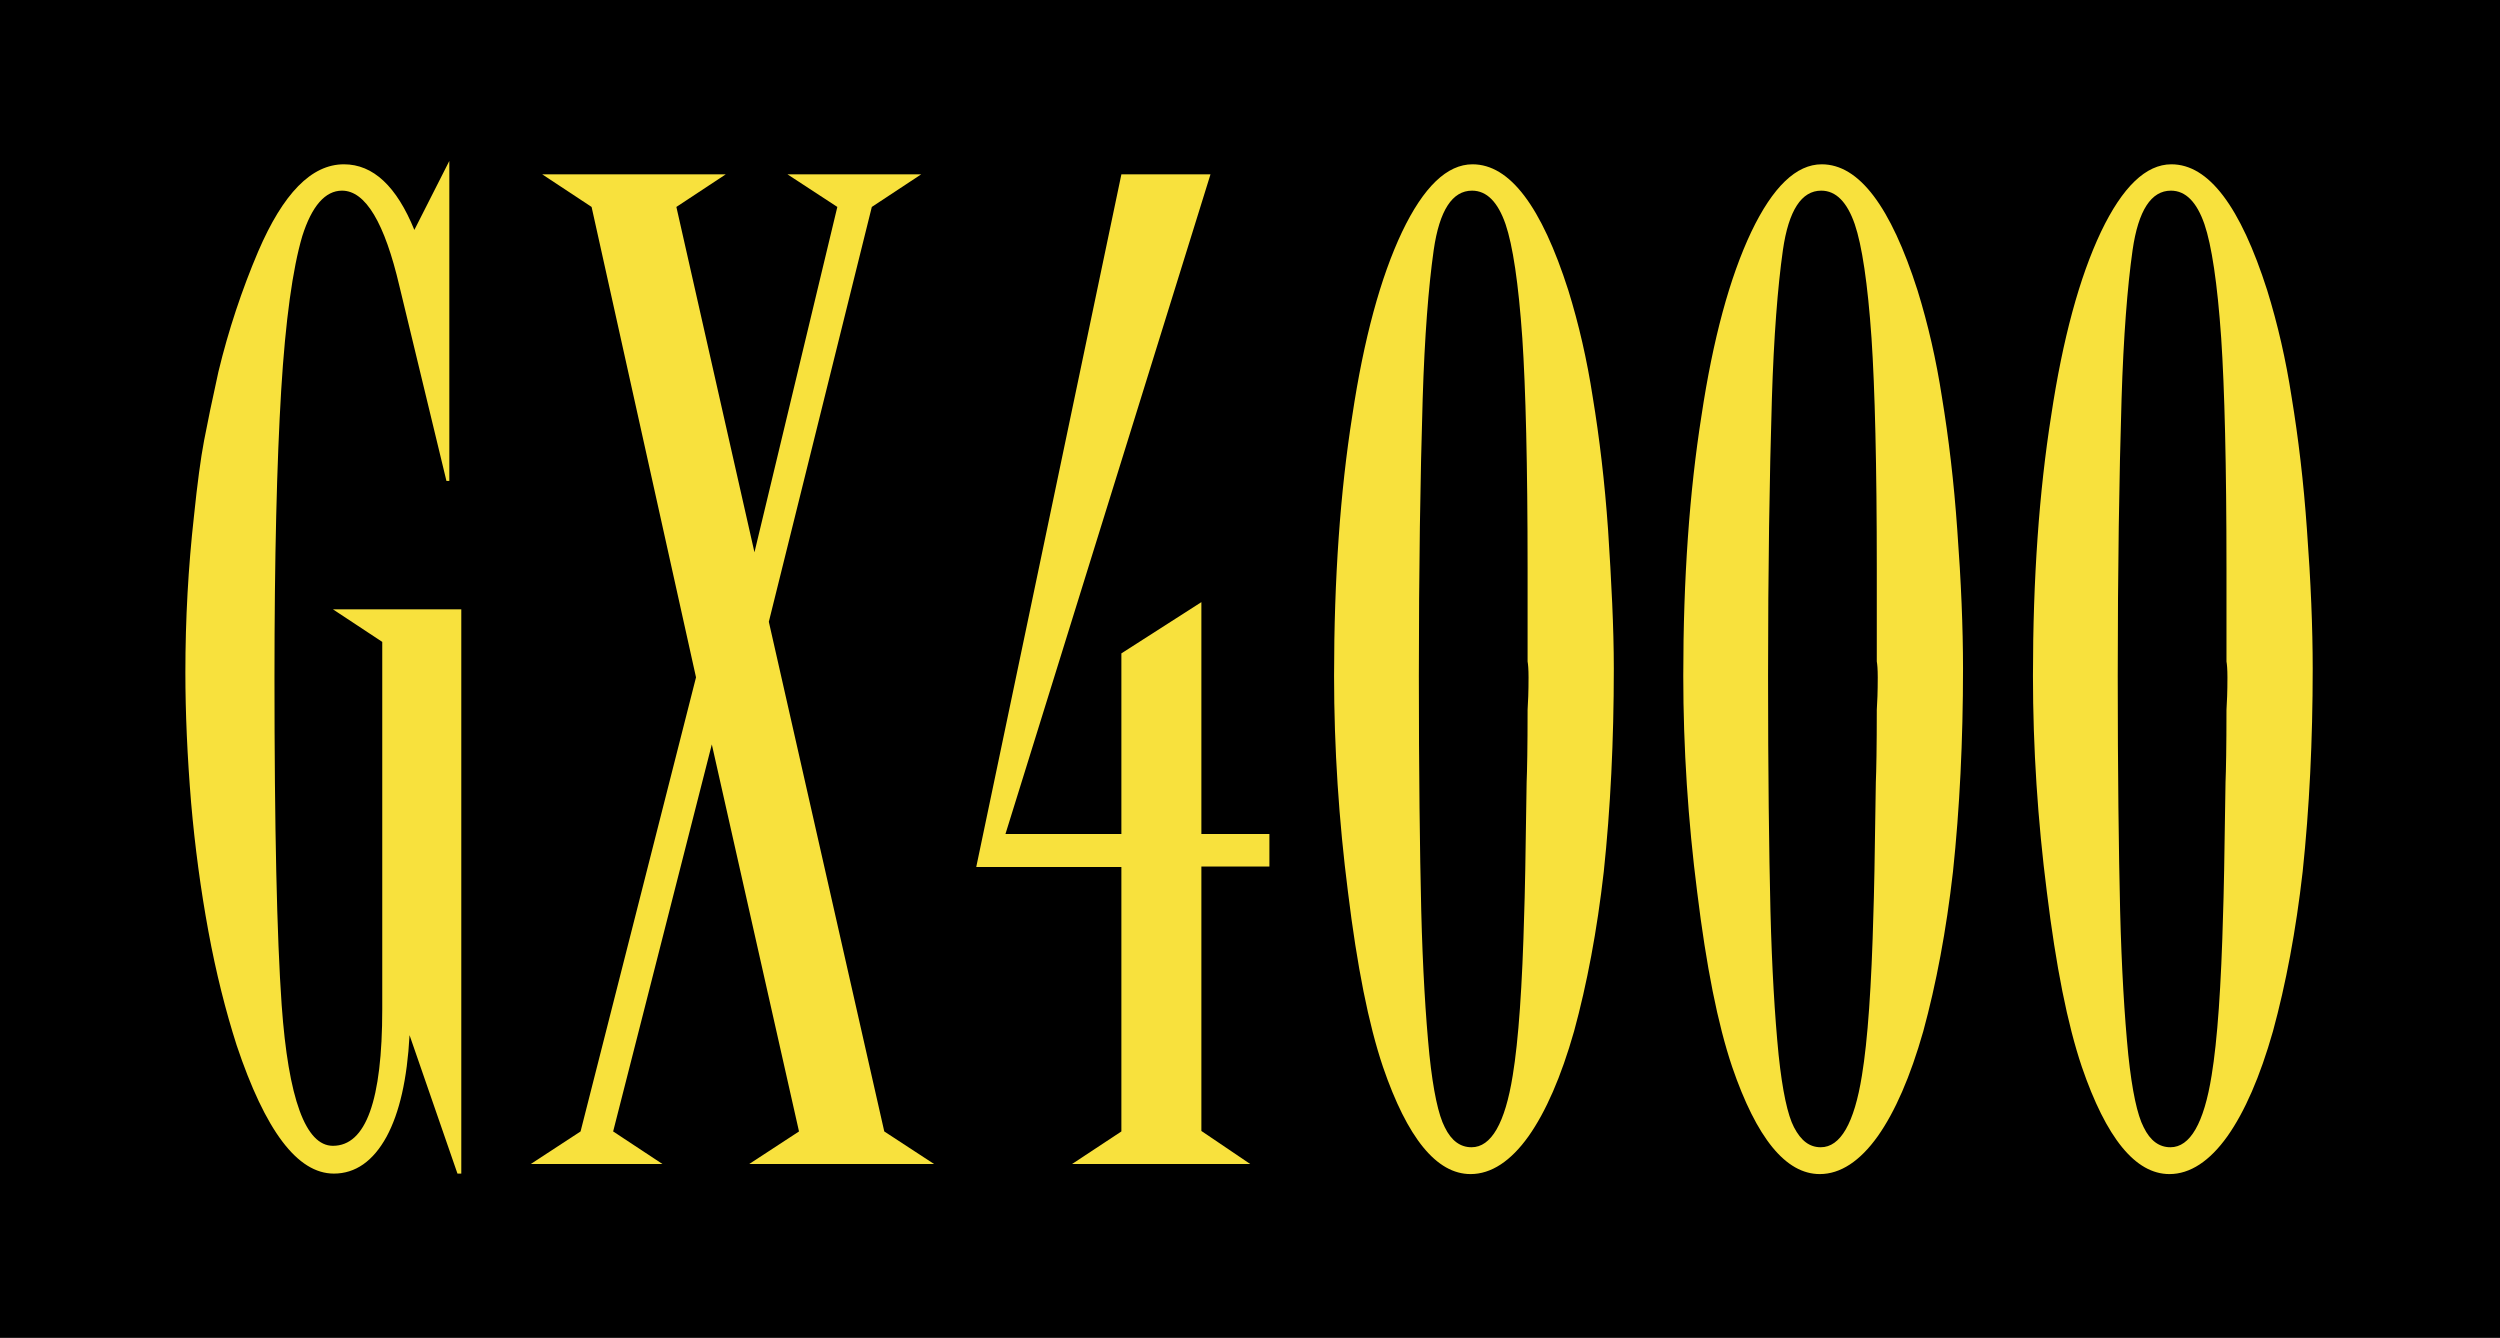 <?xml version="1.0" encoding="utf-8"?>
<!-- Generator: Adobe Illustrator 19.0.0, SVG Export Plug-In . SVG Version: 6.00 Build 0)  -->
<svg version="1.1" id="Camada_1" xmlns="http://www.w3.org/2000/svg" xmlns:xlink="http://www.w3.org/1999/xlink" x="0px" y="0px"
	 viewBox="0 0 521.9 279.3" style="enable-background:new 0 0 521.9 279.3;" xml:space="preserve">
<style type="text/css">
	.st0{fill:#F8E13D;}
</style>
<rect id="XMLID_2_" width="521.9" height="279.3"/>
<g id="XMLID_1_">
	<path id="XMLID_30_" class="st0" d="M86.5,48l7.3-14.4v66.8h-0.6l-9.8-40.6c-3.1-13.3-7.1-20-12-20c-3.5,0-6.3,3.2-8.3,9.5
		c-2,6.8-3.5,17.5-4.4,32.2c-0.9,14.9-1.4,34.9-1.4,59.9c0,31.4,0.5,54.2,1.5,68.4c1.4,19.6,5,29.4,10.7,29.4
		c6.9,0,10.3-9.5,10.3-28.5v-76.7l-10.3-6.8h26.8v117.8h-0.8l-10-28.9c-0.5,9.2-2.1,16.2-4.8,21.2c-2.8,5.1-6.5,7.7-11,7.7
		c-7.6,0-14.3-8.9-20.3-26.8c-2.3-7.2-4.3-15.1-5.9-23.8c-1.6-8.7-2.8-17.6-3.6-26.8c-0.8-9.7-1.2-18.8-1.2-27.2
		c0-11.1,0.6-22,1.8-32.7c0.7-6.8,1.4-12,2.1-15.7c0.7-3.7,1.7-8.5,3-14.4c2.1-8.7,4.9-17.1,8.3-25.1C59.1,40.4,65,34.3,71.8,34.3
		C77.9,34.3,82.8,38.9,86.5,48z"/>
	<path id="XMLID_32_" class="st0" d="M164.4,36.4h27.9L182,43.2l-21.5,86.6l24.1,106.4L195,243h-38.6l10.4-6.8l-18.2-80.8L128,236.2
		l10.3,6.8h-27.5l10.4-6.8l24.1-94.8l-21.8-98.2l-10.3-6.8h38.3l-10.3,6.8l16.3,72.1l17.3-72.1L164.4,36.4z"/>
	<path id="XMLID_34_" class="st0" d="M234.1,36.4h18.6l-42.8,137.7h24.2v-37.7l16.7-10.7v48.4H265v6.8h-14.2v55.2L261,243h-37.2
		l10.3-6.8v-55.2h-30.3L234.1,36.4z"/>
	<path id="XMLID_36_" class="st0" d="M336.9,139.6c0,15-0.7,29.2-2.1,42.4c-1.4,12.3-3.5,23.4-6.2,33.3c-2.7,9.5-5.9,16.8-9.5,21.9
		c-3.7,5.2-7.8,7.9-12.1,7.9c-7.1,0-13.2-7.5-18.3-22.4c-3-8.9-5.4-21-7.3-36.5c-1.9-14.9-2.9-30-2.9-45.1c0-20.4,1.3-38.5,3.8-54.3
		c2.4-16,5.9-28.9,10.4-38.4c4.5-9.4,9.4-14.1,14.7-14.1c7.8,0,14.4,8.8,20,26.3c2.2,7.1,3.9,14.5,5.1,22.3
		c1.4,8.5,2.5,17.7,3.2,27.7C336.4,121.4,336.9,131,336.9,139.6z M307.2,239.5c4.1,0,7-5,8.6-15c1.2-7.3,2-18.6,2.4-34.1
		c0.1-2.5,0.3-11.6,0.5-27.1c0.1-2.3,0.2-7.4,0.2-15.1c0.1-1.5,0.2-3.8,0.2-6.8c0-1.7-0.1-2.8-0.2-3.3v-19.4
		c0-21.6-0.4-37.6-1.1-48.1c-0.8-11.5-2-19.4-3.5-23.8c-1.6-4.6-3.9-7-7-7c-4.1,0-6.8,4.1-8,12.4c-1.1,7.8-1.9,18.1-2.3,31
		c-0.5,16.4-0.8,35.7-0.8,57.8c0,20.2,0.2,36.6,0.5,49.2c0.3,11.9,0.9,21.9,1.7,30c0.8,7.6,1.9,12.6,3.2,15.1
		C303,238.2,304.9,239.5,307.2,239.5z"/>
	<path id="XMLID_39_" class="st0" d="M409.8,139.6c0,15-0.7,29.2-2.1,42.4c-1.4,12.3-3.5,23.4-6.2,33.3c-2.7,9.5-5.9,16.8-9.5,21.9
		c-3.7,5.2-7.8,7.9-12.1,7.9c-7.1,0-13.2-7.5-18.3-22.4c-3-8.9-5.4-21-7.3-36.5c-1.9-14.9-2.9-30-2.9-45.1c0-20.4,1.3-38.5,3.8-54.3
		c2.4-16,5.9-28.9,10.4-38.4c4.5-9.4,9.4-14.1,14.7-14.1c7.8,0,14.4,8.8,20,26.3c2.2,7.1,3.9,14.5,5.1,22.3
		c1.4,8.5,2.5,17.7,3.2,27.7C409.4,121.4,409.8,131,409.8,139.6z M380.1,239.5c4.1,0,7-5,8.6-15c1.2-7.3,2-18.6,2.4-34.1
		c0.1-2.5,0.3-11.6,0.5-27.1c0.1-2.3,0.2-7.4,0.2-15.1c0.1-1.5,0.2-3.8,0.2-6.8c0-1.7-0.1-2.8-0.2-3.3v-19.4
		c0-21.6-0.4-37.6-1.1-48.1c-0.8-11.5-2-19.4-3.5-23.8c-1.6-4.6-3.9-7-7-7c-4.1,0-6.8,4.1-8,12.4c-1.1,7.8-1.9,18.1-2.3,31
		c-0.5,16.4-0.8,35.7-0.8,57.8c0,20.2,0.2,36.6,0.5,49.2c0.3,11.9,0.9,21.9,1.7,30c0.8,7.6,1.9,12.6,3.2,15.1
		C376,238.2,377.8,239.5,380.1,239.5z"/>
	<path id="XMLID_42_" class="st0" d="M482.8,139.6c0,15-0.7,29.2-2.1,42.4c-1.4,12.3-3.5,23.4-6.2,33.3c-2.7,9.5-5.9,16.8-9.5,21.9
		c-3.7,5.2-7.8,7.9-12.1,7.9c-7.1,0-13.2-7.5-18.3-22.4c-3-8.9-5.4-21-7.3-36.5c-1.9-14.9-2.9-30-2.9-45.1c0-20.4,1.3-38.5,3.8-54.3
		c2.4-16,5.9-28.9,10.4-38.4c4.5-9.4,9.4-14.1,14.7-14.1c7.8,0,14.4,8.8,20,26.3c2.2,7.1,3.9,14.5,5.1,22.3
		c1.4,8.5,2.5,17.7,3.2,27.7C482.4,121.4,482.8,131,482.8,139.6z M453.1,239.5c4.1,0,7-5,8.6-15c1.2-7.3,2-18.6,2.4-34.1
		c0.1-2.5,0.3-11.6,0.5-27.1c0.1-2.3,0.2-7.4,0.2-15.1c0.1-1.5,0.2-3.8,0.2-6.8c0-1.7-0.1-2.8-0.2-3.3v-19.4
		c0-21.6-0.4-37.6-1.1-48.1c-0.8-11.5-2-19.4-3.5-23.8c-1.6-4.6-3.9-7-7-7c-4.1,0-6.8,4.1-8,12.4c-1.1,7.8-1.9,18.1-2.3,31
		c-0.5,16.4-0.8,35.7-0.8,57.8c0,20.2,0.2,36.6,0.5,49.2c0.3,11.9,0.9,21.9,1.7,30c0.8,7.6,1.9,12.6,3.2,15.1
		C448.9,238.2,450.8,239.5,453.1,239.5z"/>
</g>
<g id="XMLID_29_">
</g>
<g id="XMLID_45_">
</g>
<g id="XMLID_46_">
</g>
<g id="XMLID_47_">
</g>
<g id="XMLID_48_">
</g>
<g id="XMLID_49_">
</g>
</svg>

